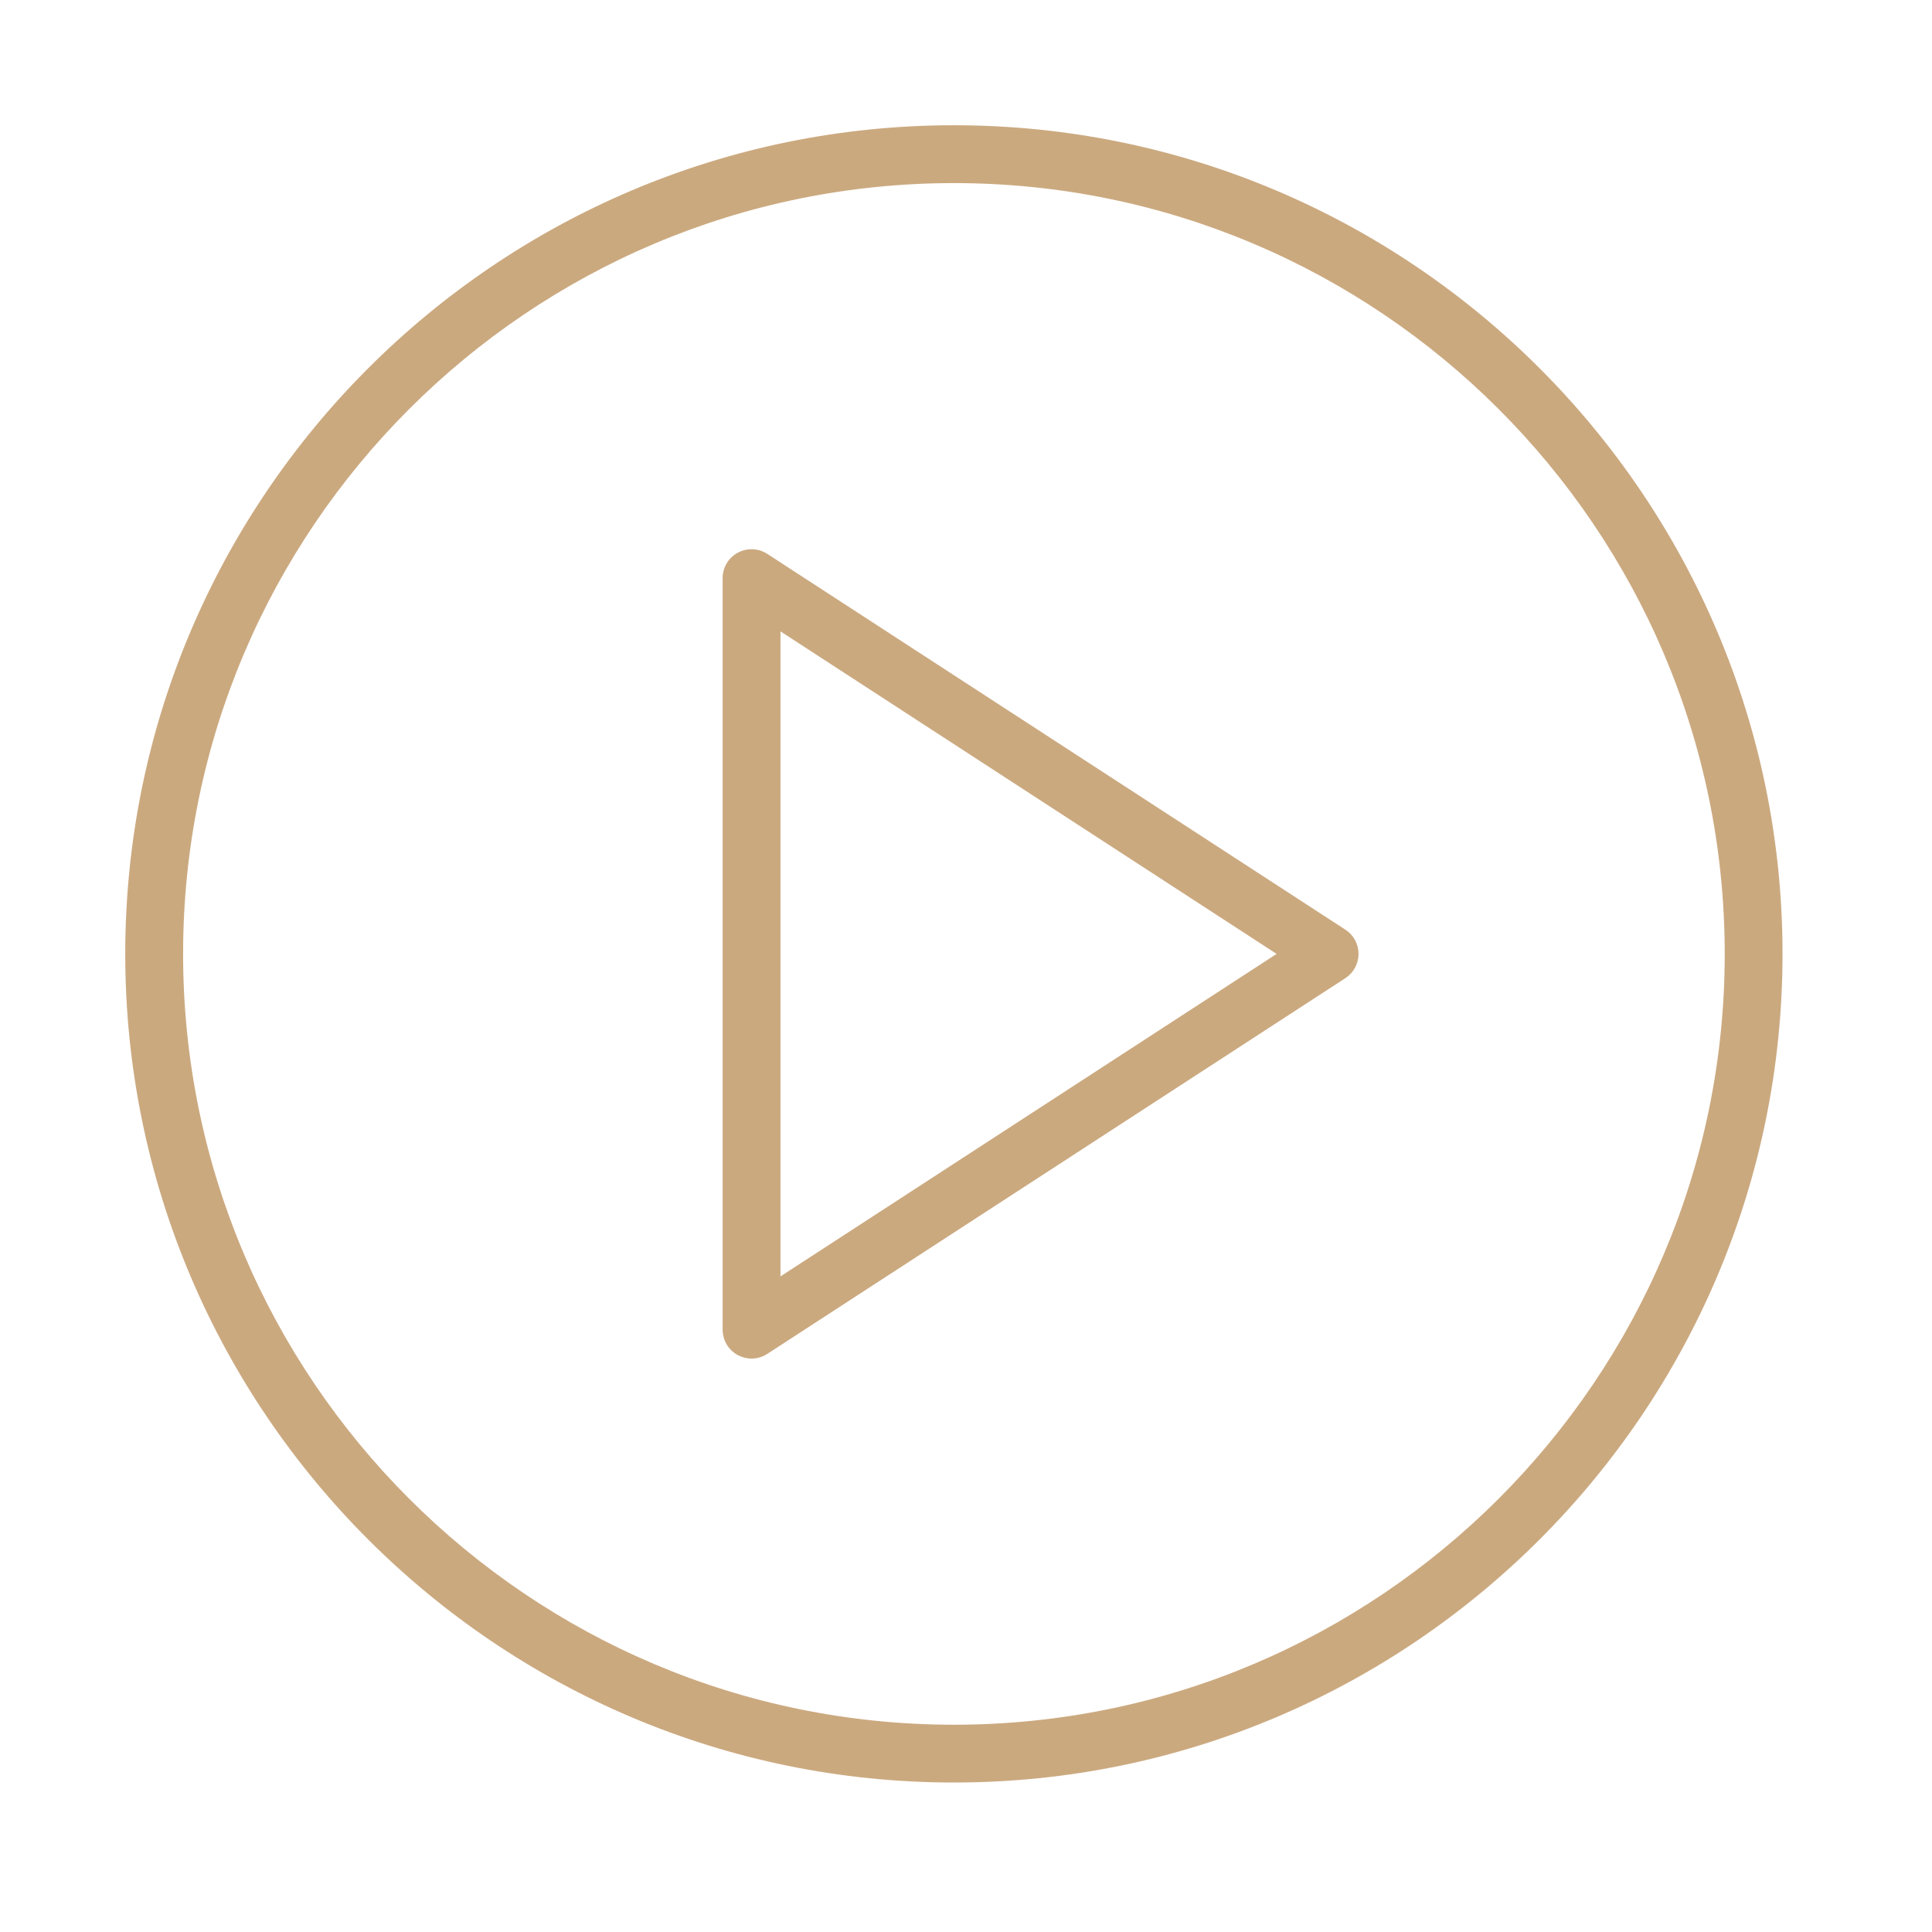 <?xml version="1.0" encoding="UTF-8"?> <svg xmlns="http://www.w3.org/2000/svg" viewBox="0 0 35.00 35.00" data-guides="{&quot;vertical&quot;:[],&quot;horizontal&quot;:[]}"><path fill="#cba97f" stroke="none" fill-opacity="1" stroke-width="1" stroke-opacity="1" id="tSvg72350ccd94" title="Path 1" d="M24.373 16.842C20.882 14.573 17.391 12.303 13.9 10.034C13.739 9.93 13.534 9.922 13.365 10.013C13.196 10.105 13.091 10.281 13.091 10.473C13.091 15.011 13.091 19.55 13.091 24.088C13.091 24.28 13.196 24.457 13.365 24.548C13.443 24.59 13.529 24.612 13.615 24.612C13.714 24.612 13.814 24.584 13.9 24.527C17.391 22.258 20.882 19.989 24.373 17.72C24.522 17.623 24.611 17.458 24.611 17.281C24.611 17.103 24.522 16.938 24.373 16.842ZM14.139 23.123C14.139 19.228 14.139 15.333 14.139 11.438C17.135 13.386 20.131 15.333 23.127 17.281C20.131 19.228 17.135 21.176 14.139 23.123Z"></path><path fill="#cba97f" stroke="none" fill-opacity="1" stroke-width="1" stroke-opacity="1" id="tSvgab1ecff406" title="Path 2" d="M17.281 2.269C9.003 2.269 2.269 9.003 2.269 17.281C2.269 25.558 9.003 32.292 17.281 32.292C25.558 32.292 32.292 25.558 32.292 17.281C32.292 9.003 25.558 2.269 17.281 2.269ZM17.281 31.245C9.581 31.245 3.317 24.98 3.317 17.281C3.317 9.581 9.581 3.317 17.281 3.317C24.98 3.317 31.245 9.581 31.245 17.281C31.245 24.98 24.98 31.245 17.281 31.245Z"></path><defs></defs></svg> 